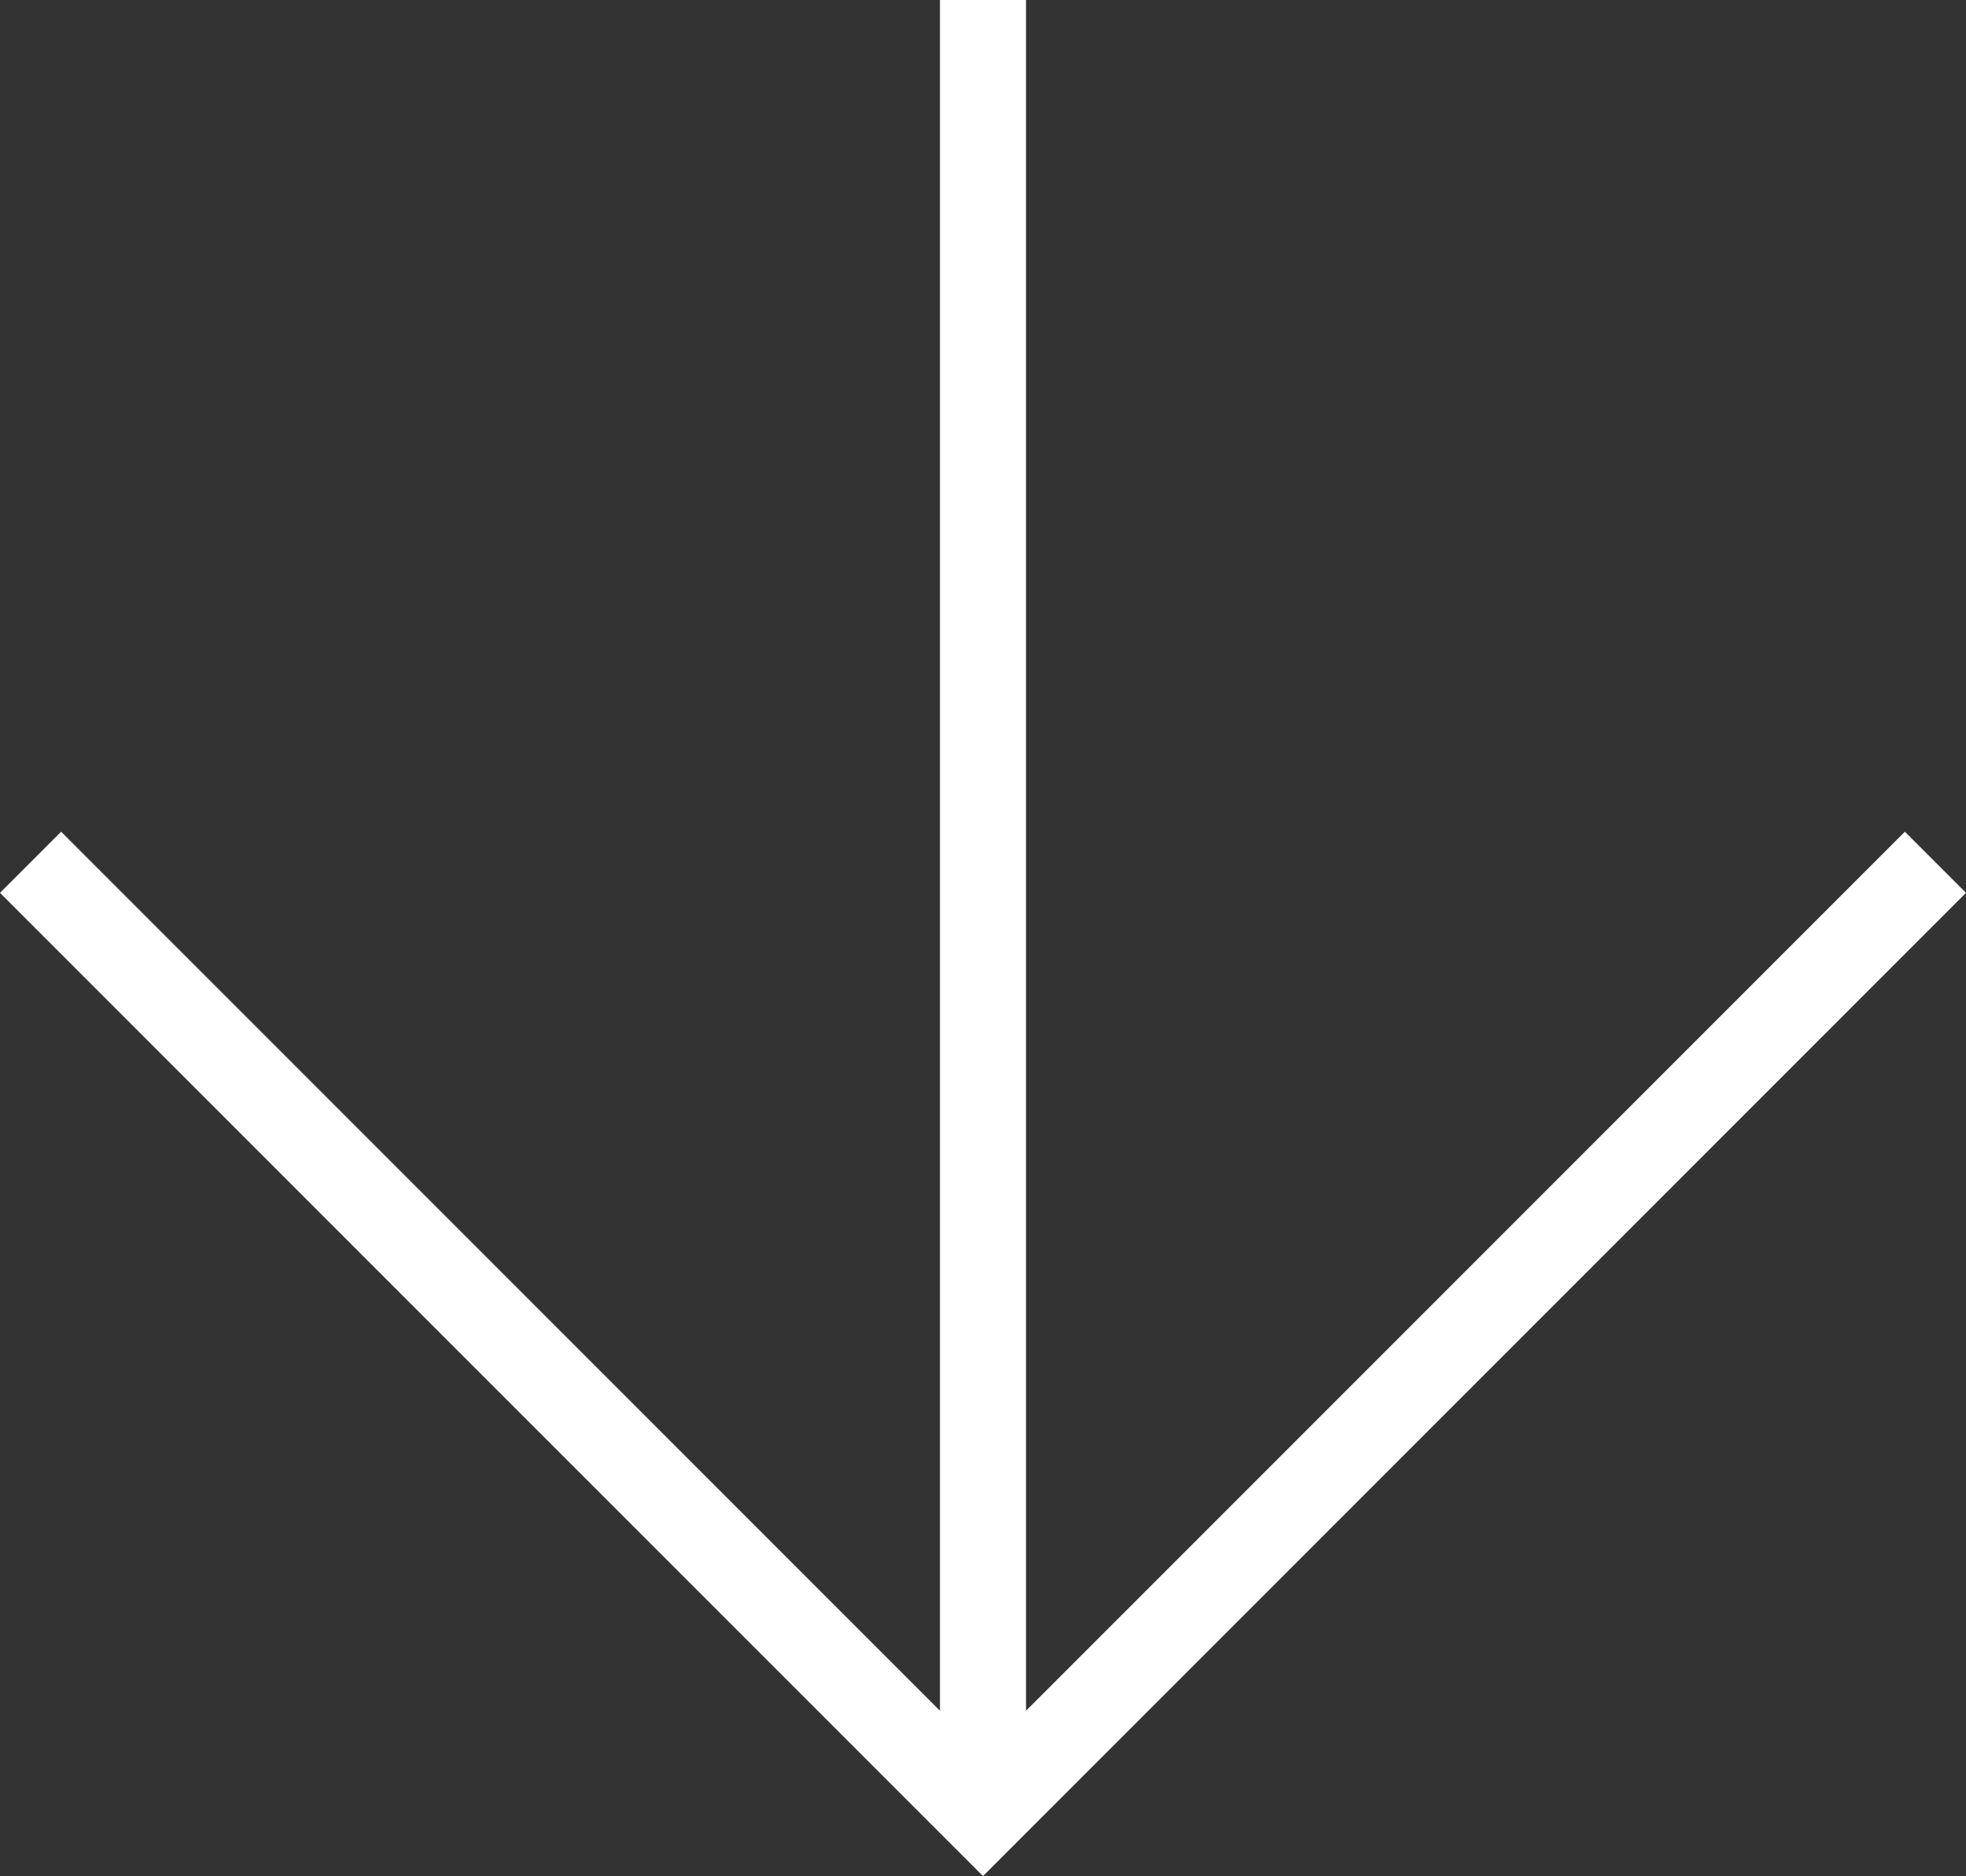<svg id="Layer_1" data-name="Layer 1" xmlns="http://www.w3.org/2000/svg" viewBox="0 0 22.84 21.79"><rect x="0" y="0" width="22.84" height="21.79" fill="#333333" stroke="none"/><defs><style>.cls-1{fill:#fff;}</style></defs><polygon class="cls-1" points="22.13 9.66 11.92 19.87 11.92 0 10.92 0 10.92 19.87 0.71 9.66 0 10.37 11.42 21.79 22.84 10.37 22.13 9.66"/></svg>